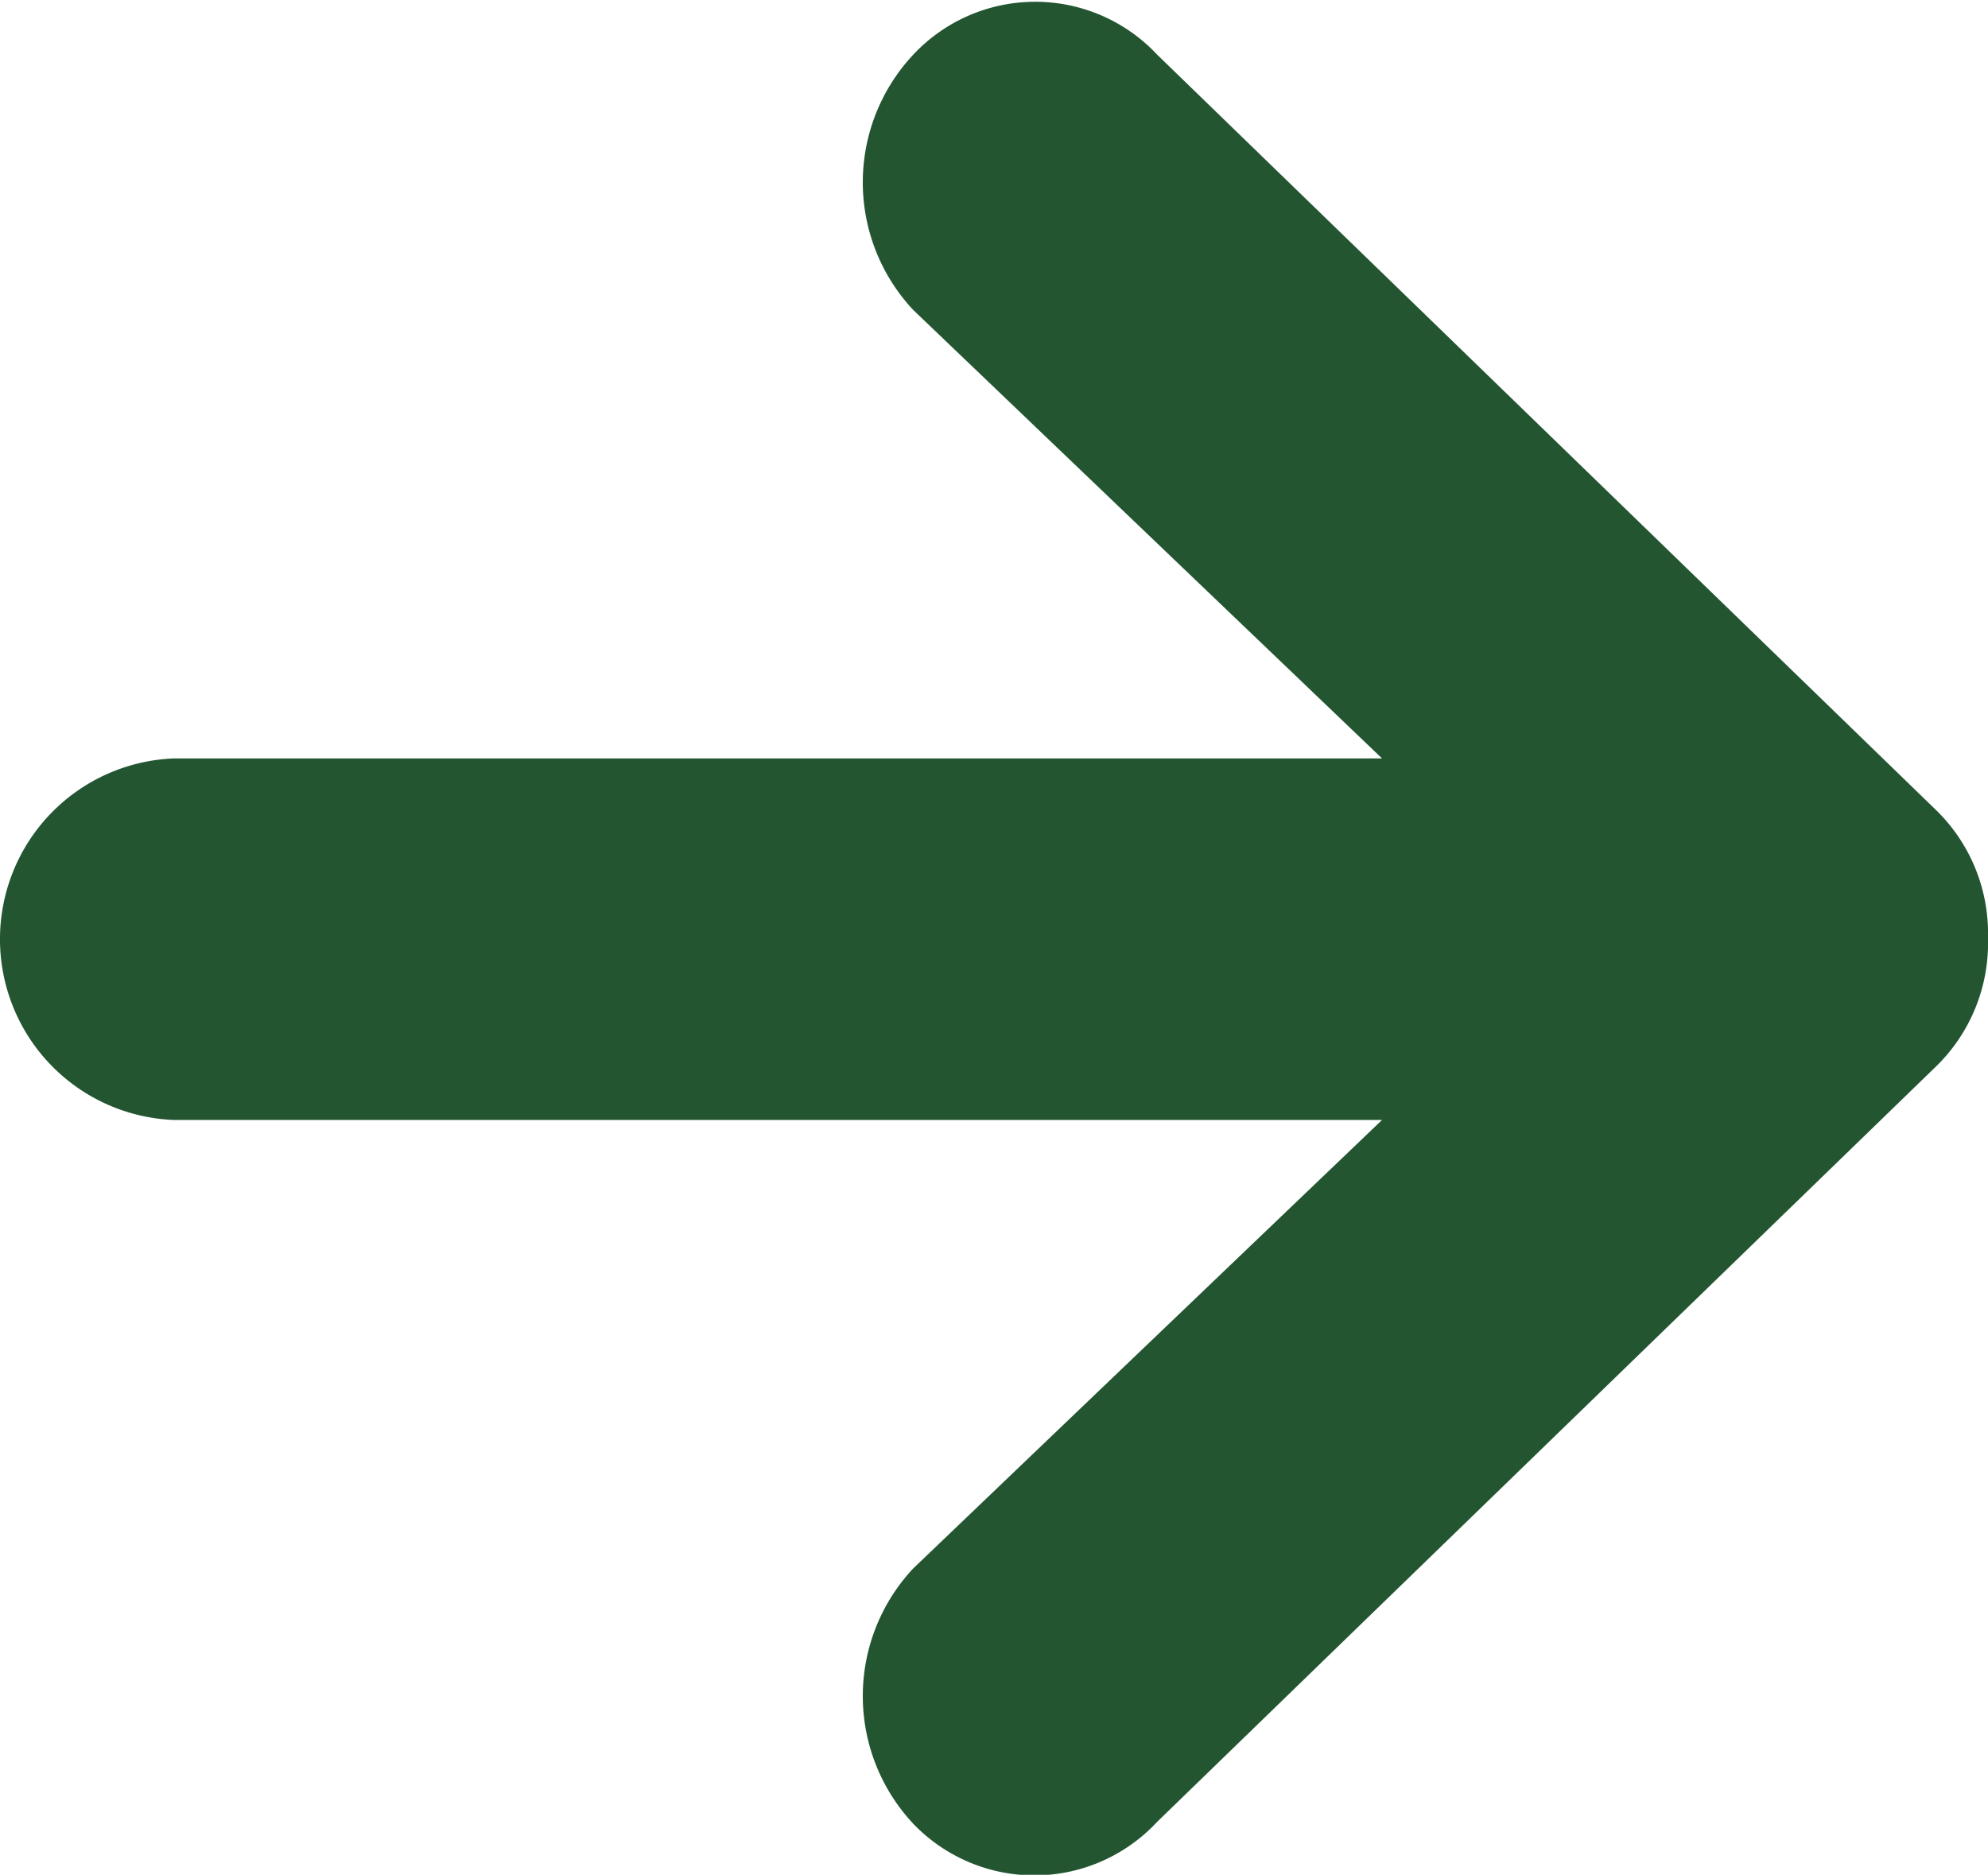 <svg id="fleche-vert-fonce" xmlns="http://www.w3.org/2000/svg" width="12.615" height="11.897" viewBox="0 0 12.615 11.897">
  <path id="Icon_ionic-md-arrow-round-forward" data-name="Icon ionic-md-arrow-round-forward" d="M12.968,17.891l4.949-4.8a1.092,1.092,0,0,0,.323-.8v-.014a1.092,1.092,0,0,0-.323-.8l-4.949-4.8a1.06,1.06,0,0,0-1.548,0,1.185,1.185,0,0,0,0,1.62l2.975,2.846H6.725a1.148,1.148,0,0,0,0,2.294h7.67l-2.975,2.846a1.185,1.185,0,0,0,0,1.62A1.064,1.064,0,0,0,12.968,17.891Z" transform="translate(-5.625 -6.33)" fill="#235531"/>
</svg>
